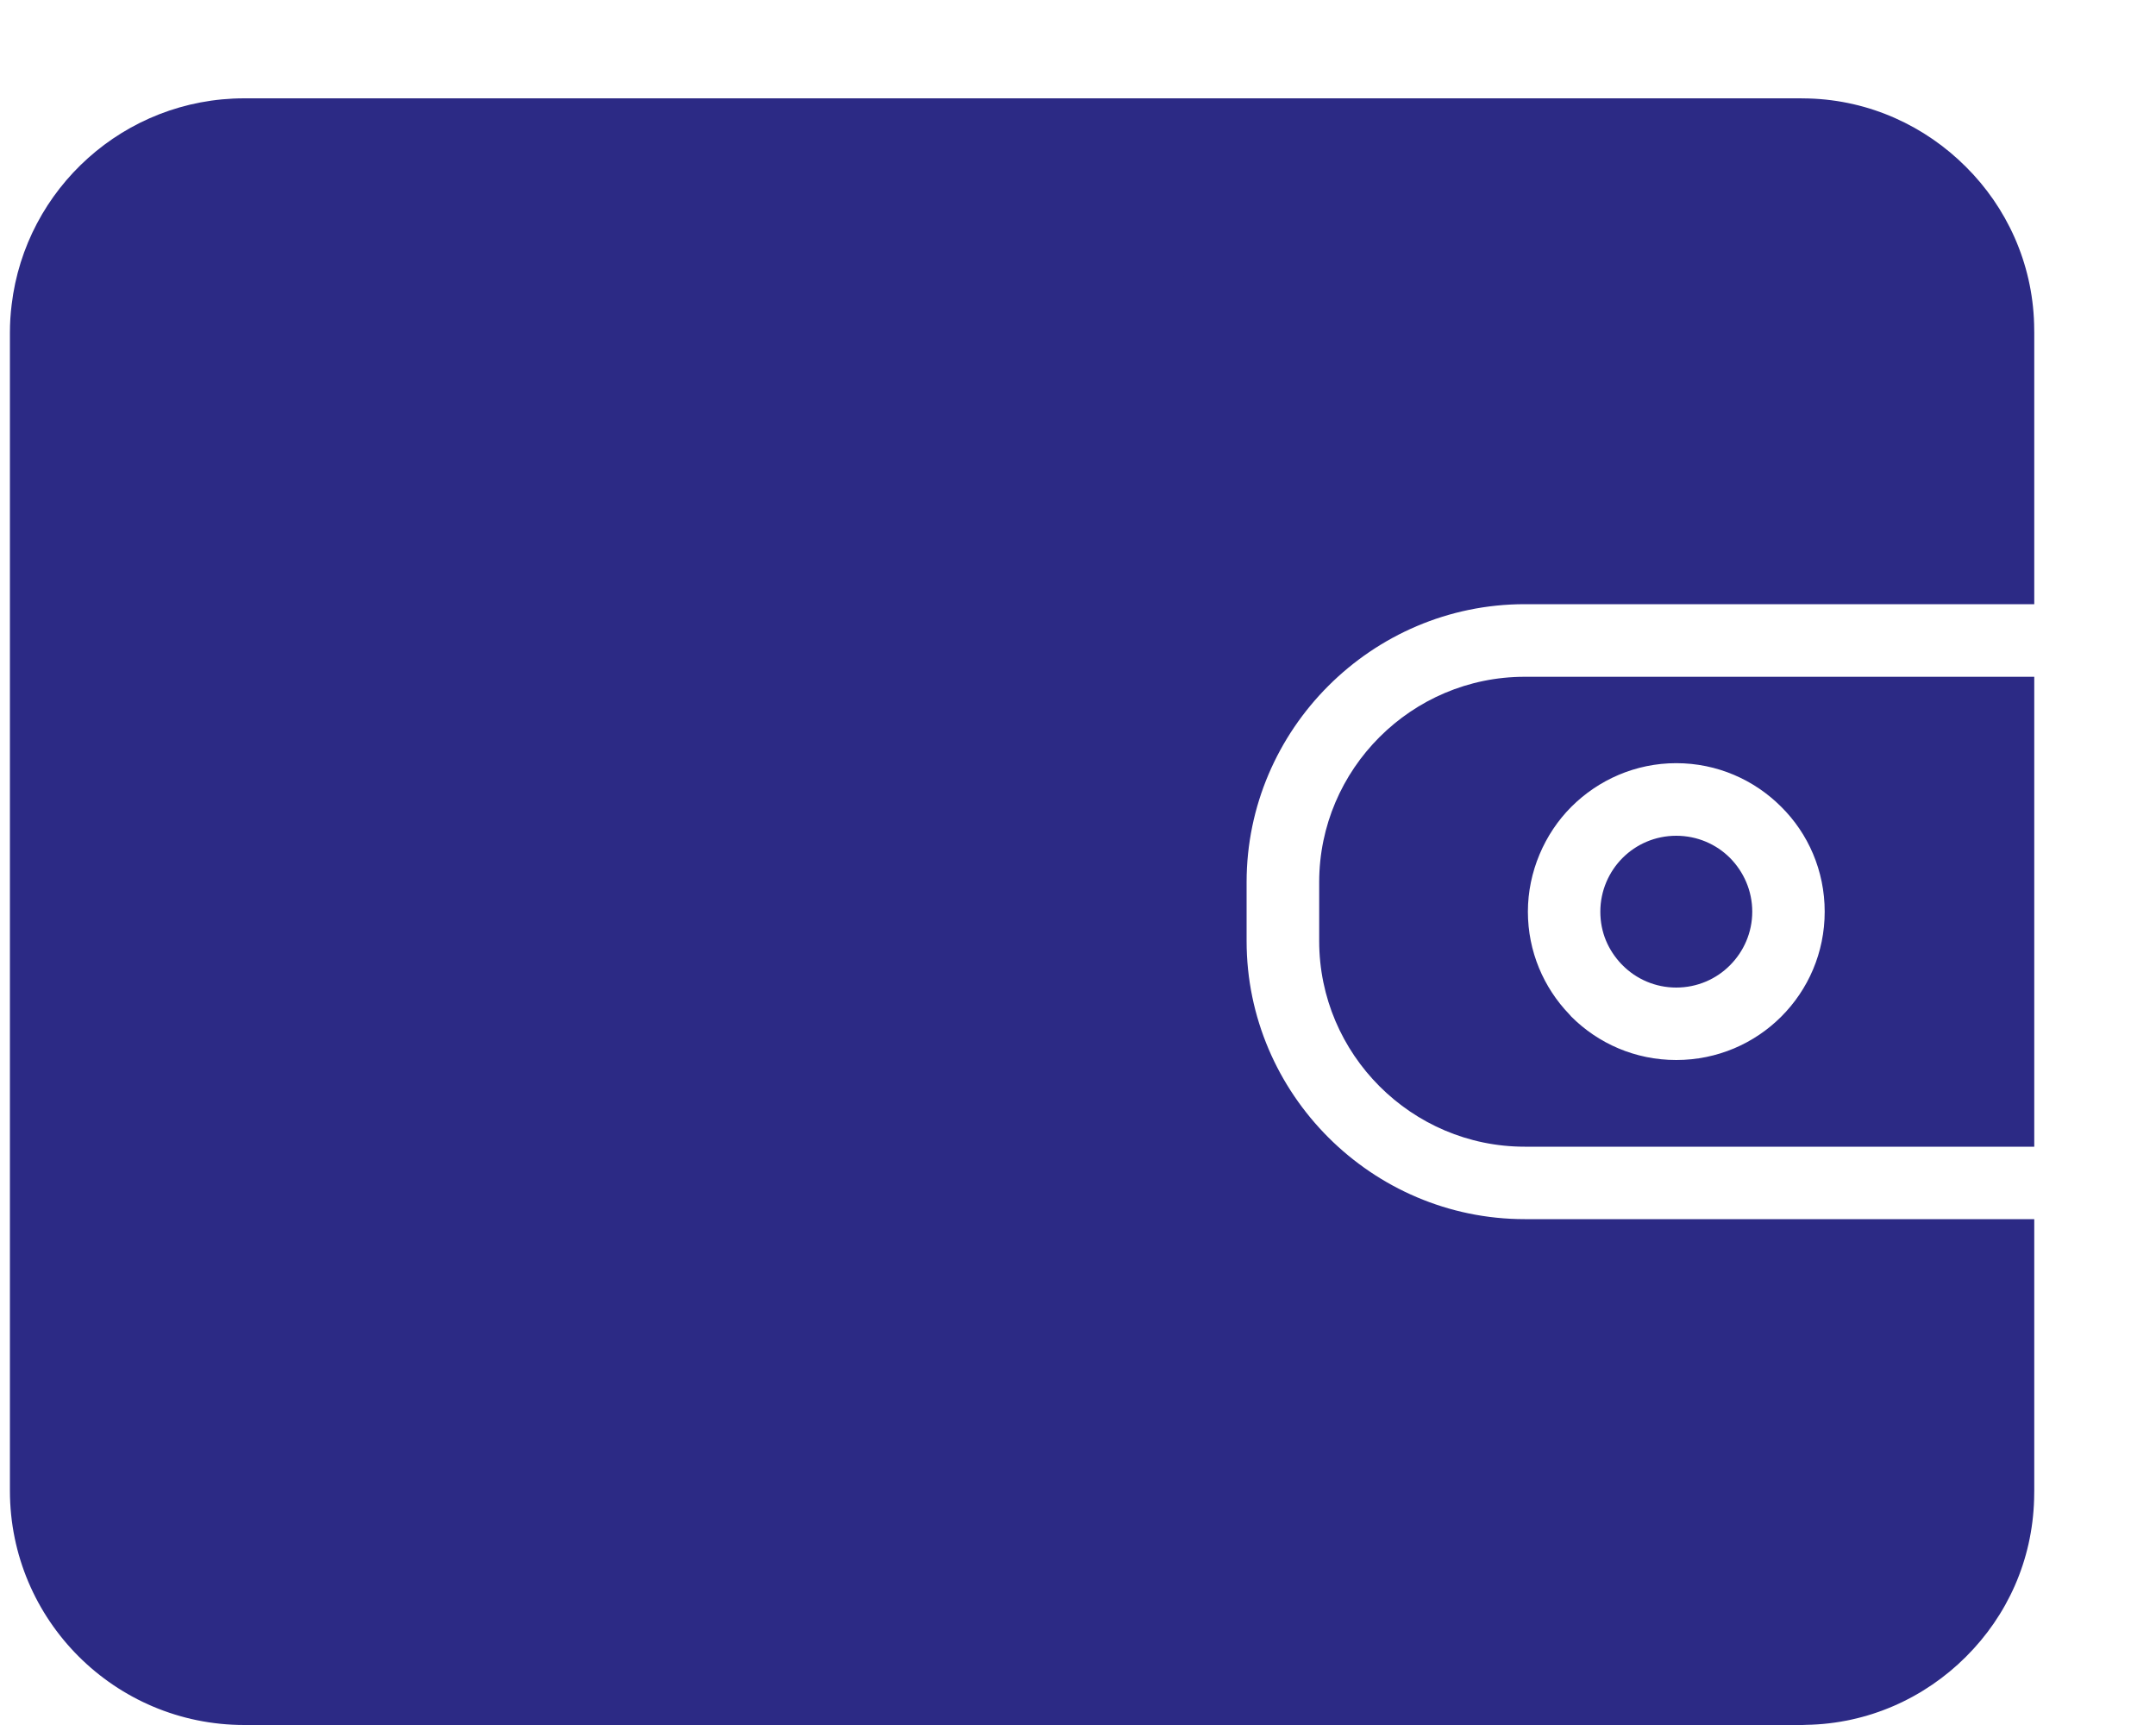<?xml version="1.0" encoding="UTF-8"?> <svg xmlns="http://www.w3.org/2000/svg" width="15" height="12" viewBox="0 0 15 12" fill="none"><path fill-rule="evenodd" clip-rule="evenodd" d="M12.036 5.968C11.941 5.873 11.809 5.814 11.662 5.814C11.516 5.814 11.384 5.873 11.289 5.968C11.194 6.063 11.134 6.196 11.134 6.342C11.134 6.488 11.19 6.61 11.279 6.705L11.289 6.715C11.384 6.811 11.517 6.87 11.662 6.87C11.808 6.87 11.941 6.811 12.036 6.715C12.131 6.62 12.191 6.488 12.191 6.342C12.191 6.196 12.131 6.064 12.036 5.968ZM12.036 5.968C11.941 5.873 11.809 5.814 11.662 5.814C11.516 5.814 11.384 5.873 11.289 5.968C11.194 6.063 11.134 6.196 11.134 6.342C11.134 6.488 11.19 6.61 11.279 6.705L11.289 6.715C11.384 6.811 11.517 6.87 11.662 6.87C11.808 6.87 11.941 6.811 12.036 6.715C12.131 6.62 12.191 6.488 12.191 6.342C12.191 6.196 12.131 6.064 12.036 5.968ZM10.608 4.708C9.821 4.708 9.178 5.35 9.178 6.137V6.546C9.178 7.334 9.821 7.977 10.608 7.977H14.153V4.708H10.608ZM12.393 7.072C12.206 7.259 11.948 7.374 11.662 7.374C11.377 7.374 11.119 7.259 10.932 7.072L10.918 7.056C10.74 6.871 10.63 6.619 10.63 6.342C10.63 6.065 10.746 5.799 10.932 5.613C11.12 5.425 11.379 5.309 11.662 5.309C11.947 5.309 12.205 5.425 12.392 5.612C12.58 5.798 12.695 6.057 12.695 6.342C12.695 6.627 12.58 6.885 12.393 7.072ZM11.662 5.814C11.516 5.814 11.384 5.873 11.289 5.968C11.194 6.063 11.134 6.196 11.134 6.342C11.134 6.488 11.19 6.61 11.279 6.705L11.289 6.715C11.384 6.811 11.517 6.87 11.662 6.87C11.808 6.87 11.941 6.811 12.036 6.715C12.131 6.62 12.191 6.488 12.191 6.342C12.191 6.196 12.131 6.064 12.036 5.968C11.941 5.873 11.809 5.814 11.662 5.814ZM10.608 4.203H14.153V2.314C14.153 2.295 14.152 2.274 14.152 2.254C14.14 1.827 13.96 1.441 13.677 1.16C13.394 0.877 13.008 0.697 12.583 0.685C12.563 0.685 12.543 0.684 12.523 0.684H2.769C1.934 0.684 1.246 1.312 1.15 2.12V8.618C1.15 10.476 2.674 12 4.532 12H12.523C12.537 12 12.551 12 12.565 11.999C12.999 11.992 13.392 11.811 13.678 11.525C13.965 11.239 14.14 10.856 14.152 10.429C14.152 10.41 14.153 10.389 14.153 10.37V8.481H10.608C9.545 8.481 8.673 7.61 8.673 6.546V6.137C8.673 5.074 9.545 4.203 10.608 4.203Z" fill="#2C2A85"></path><path fill-rule="evenodd" clip-rule="evenodd" d="M8.282 2.314V10.37C8.282 10.389 8.282 10.41 8.281 10.429C8.25 11.288 7.555 11.978 6.694 11.999C6.68 12 6.666 12 6.652 12H1.7C0.799 12 0.069 11.27 0.069 10.37V2.314C0.069 2.249 0.073 2.184 0.081 2.12C0.177 1.312 0.865 0.684 1.7 0.684H6.652C6.672 0.684 6.692 0.685 6.712 0.685C7.565 0.716 8.25 1.402 8.281 2.254C8.282 2.274 8.282 2.295 8.282 2.314Z" fill="#2C2A85"></path></svg> 